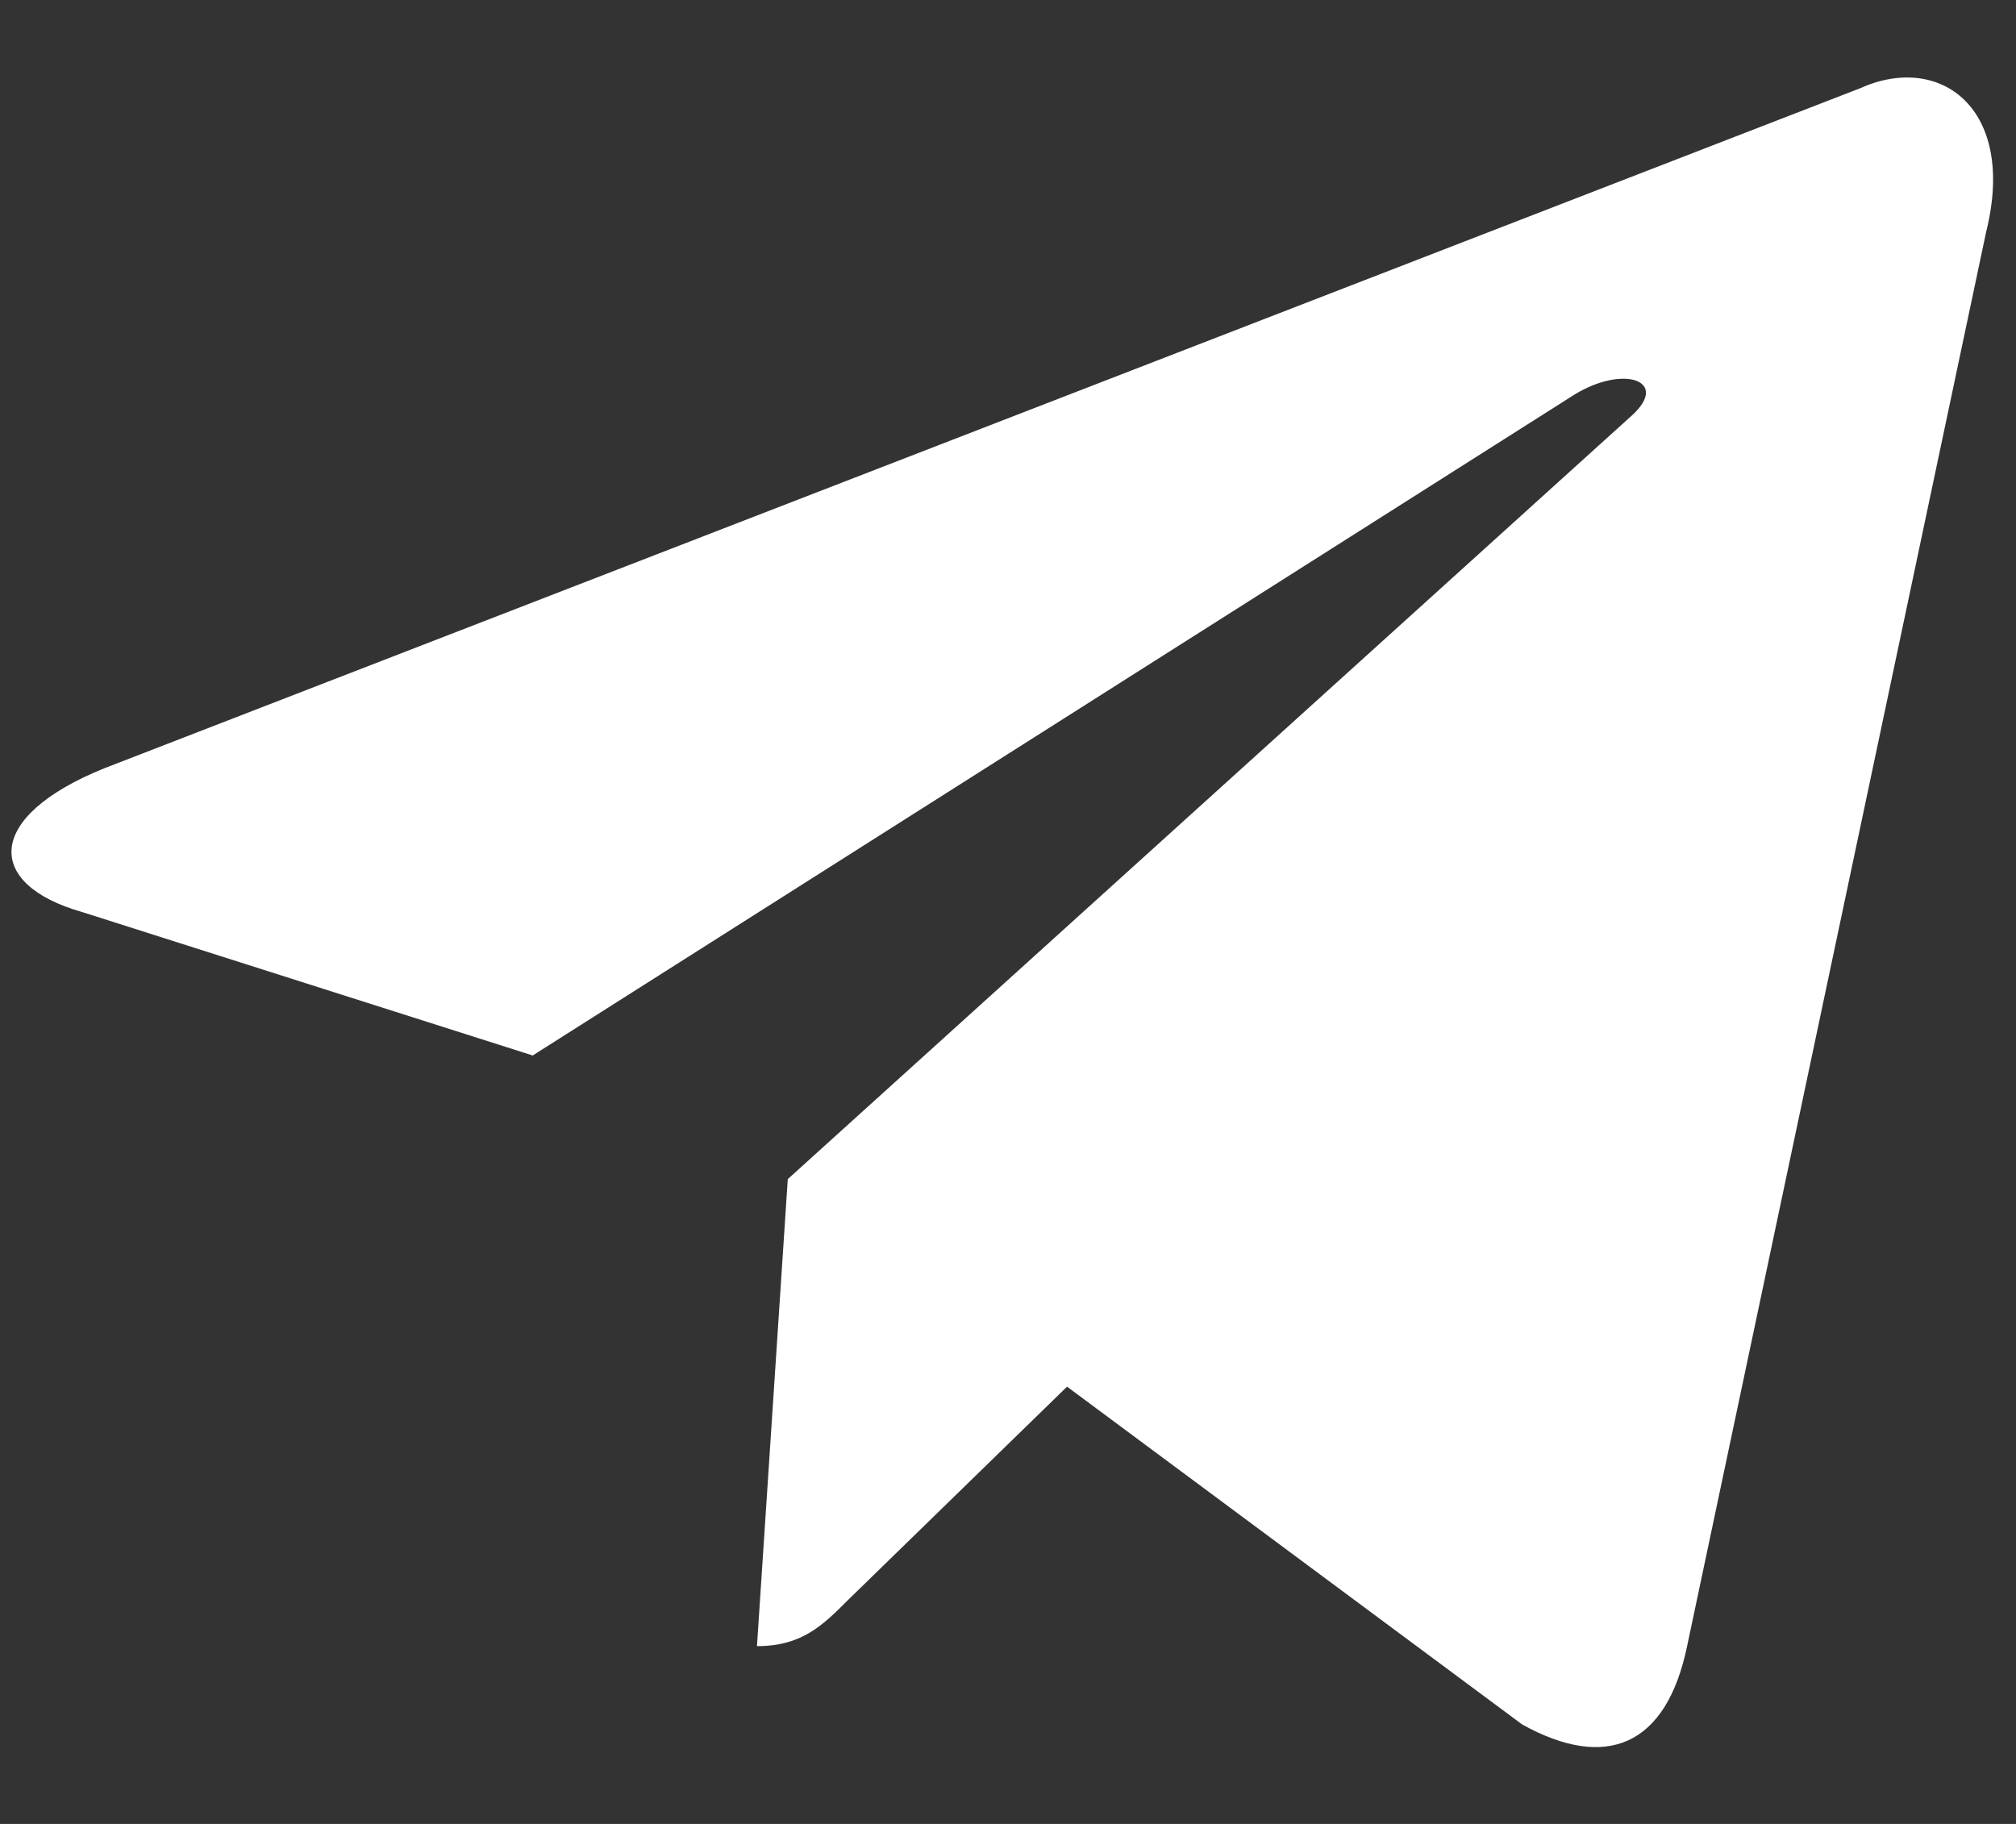 <svg width="21" height="19" viewBox="0 0 21 19" fill="none" xmlns="http://www.w3.org/2000/svg">
<rect x="0" y="0" width="21" height="19" fill="#333333" stroke="none"/>
<path d="M7.885 17.148L8.206 12.283L17.002 4.325C17.391 3.969 16.921 3.796 16.406 4.107L5.549 10.995L0.853 9.5C-0.155 9.213 -0.166 8.511 1.082 8.005L19.372 0.921C20.208 0.542 21.01 1.128 20.689 2.416L17.574 17.148C17.357 18.194 16.727 18.447 15.856 17.964L11.115 14.445L8.836 16.665C8.572 16.929 8.355 17.148 7.885 17.148Z" fill="white"/>
</svg>

